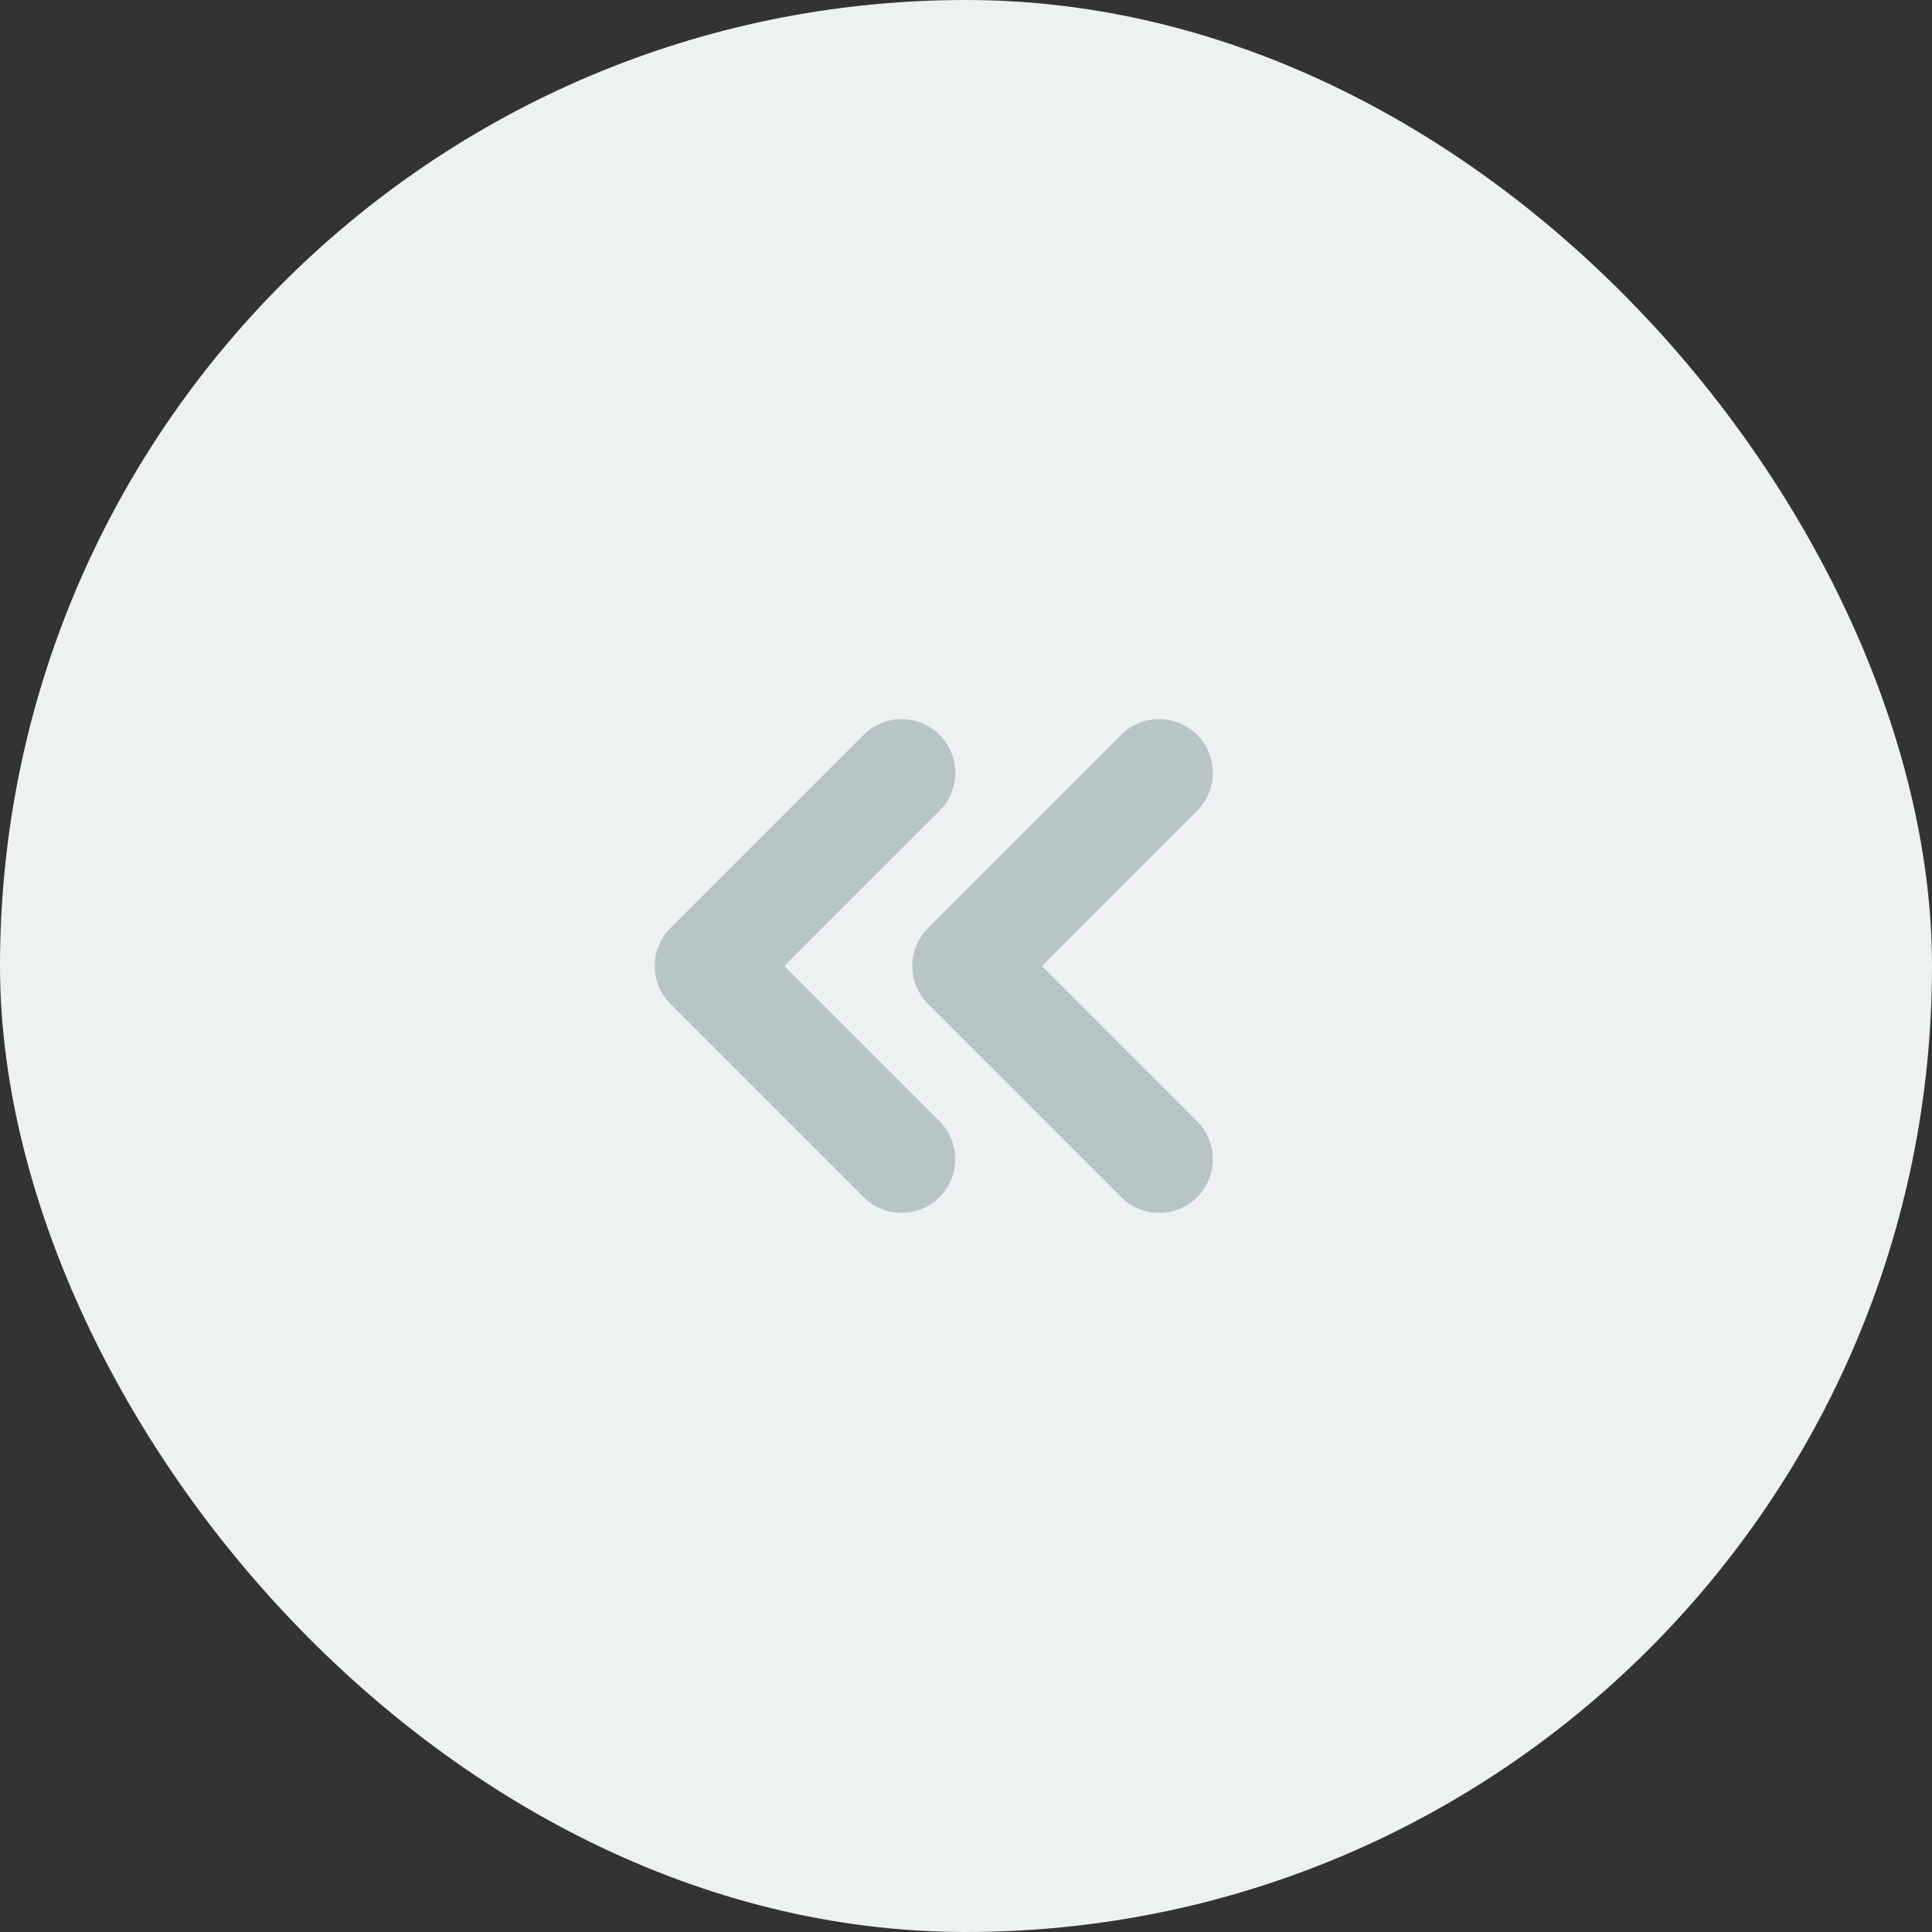 <svg width="90" height="90" viewBox="0 0 90 90" fill="none" xmlns="http://www.w3.org/2000/svg">
<rect x="0" y="0" width="90" height="90" fill="#333333" stroke="none"/>
<rect width="90" height="90" rx="45" fill="#EDF1F1"/>
<path d="M42 36L33 45L42 54" stroke="#B7C5C6" stroke-width="5" stroke-linecap="round" stroke-linejoin="round"/>
<path d="M54 36L45 45L54 54" stroke="#B7C5C6" stroke-width="5" stroke-linecap="round" stroke-linejoin="round"/>
</svg>
